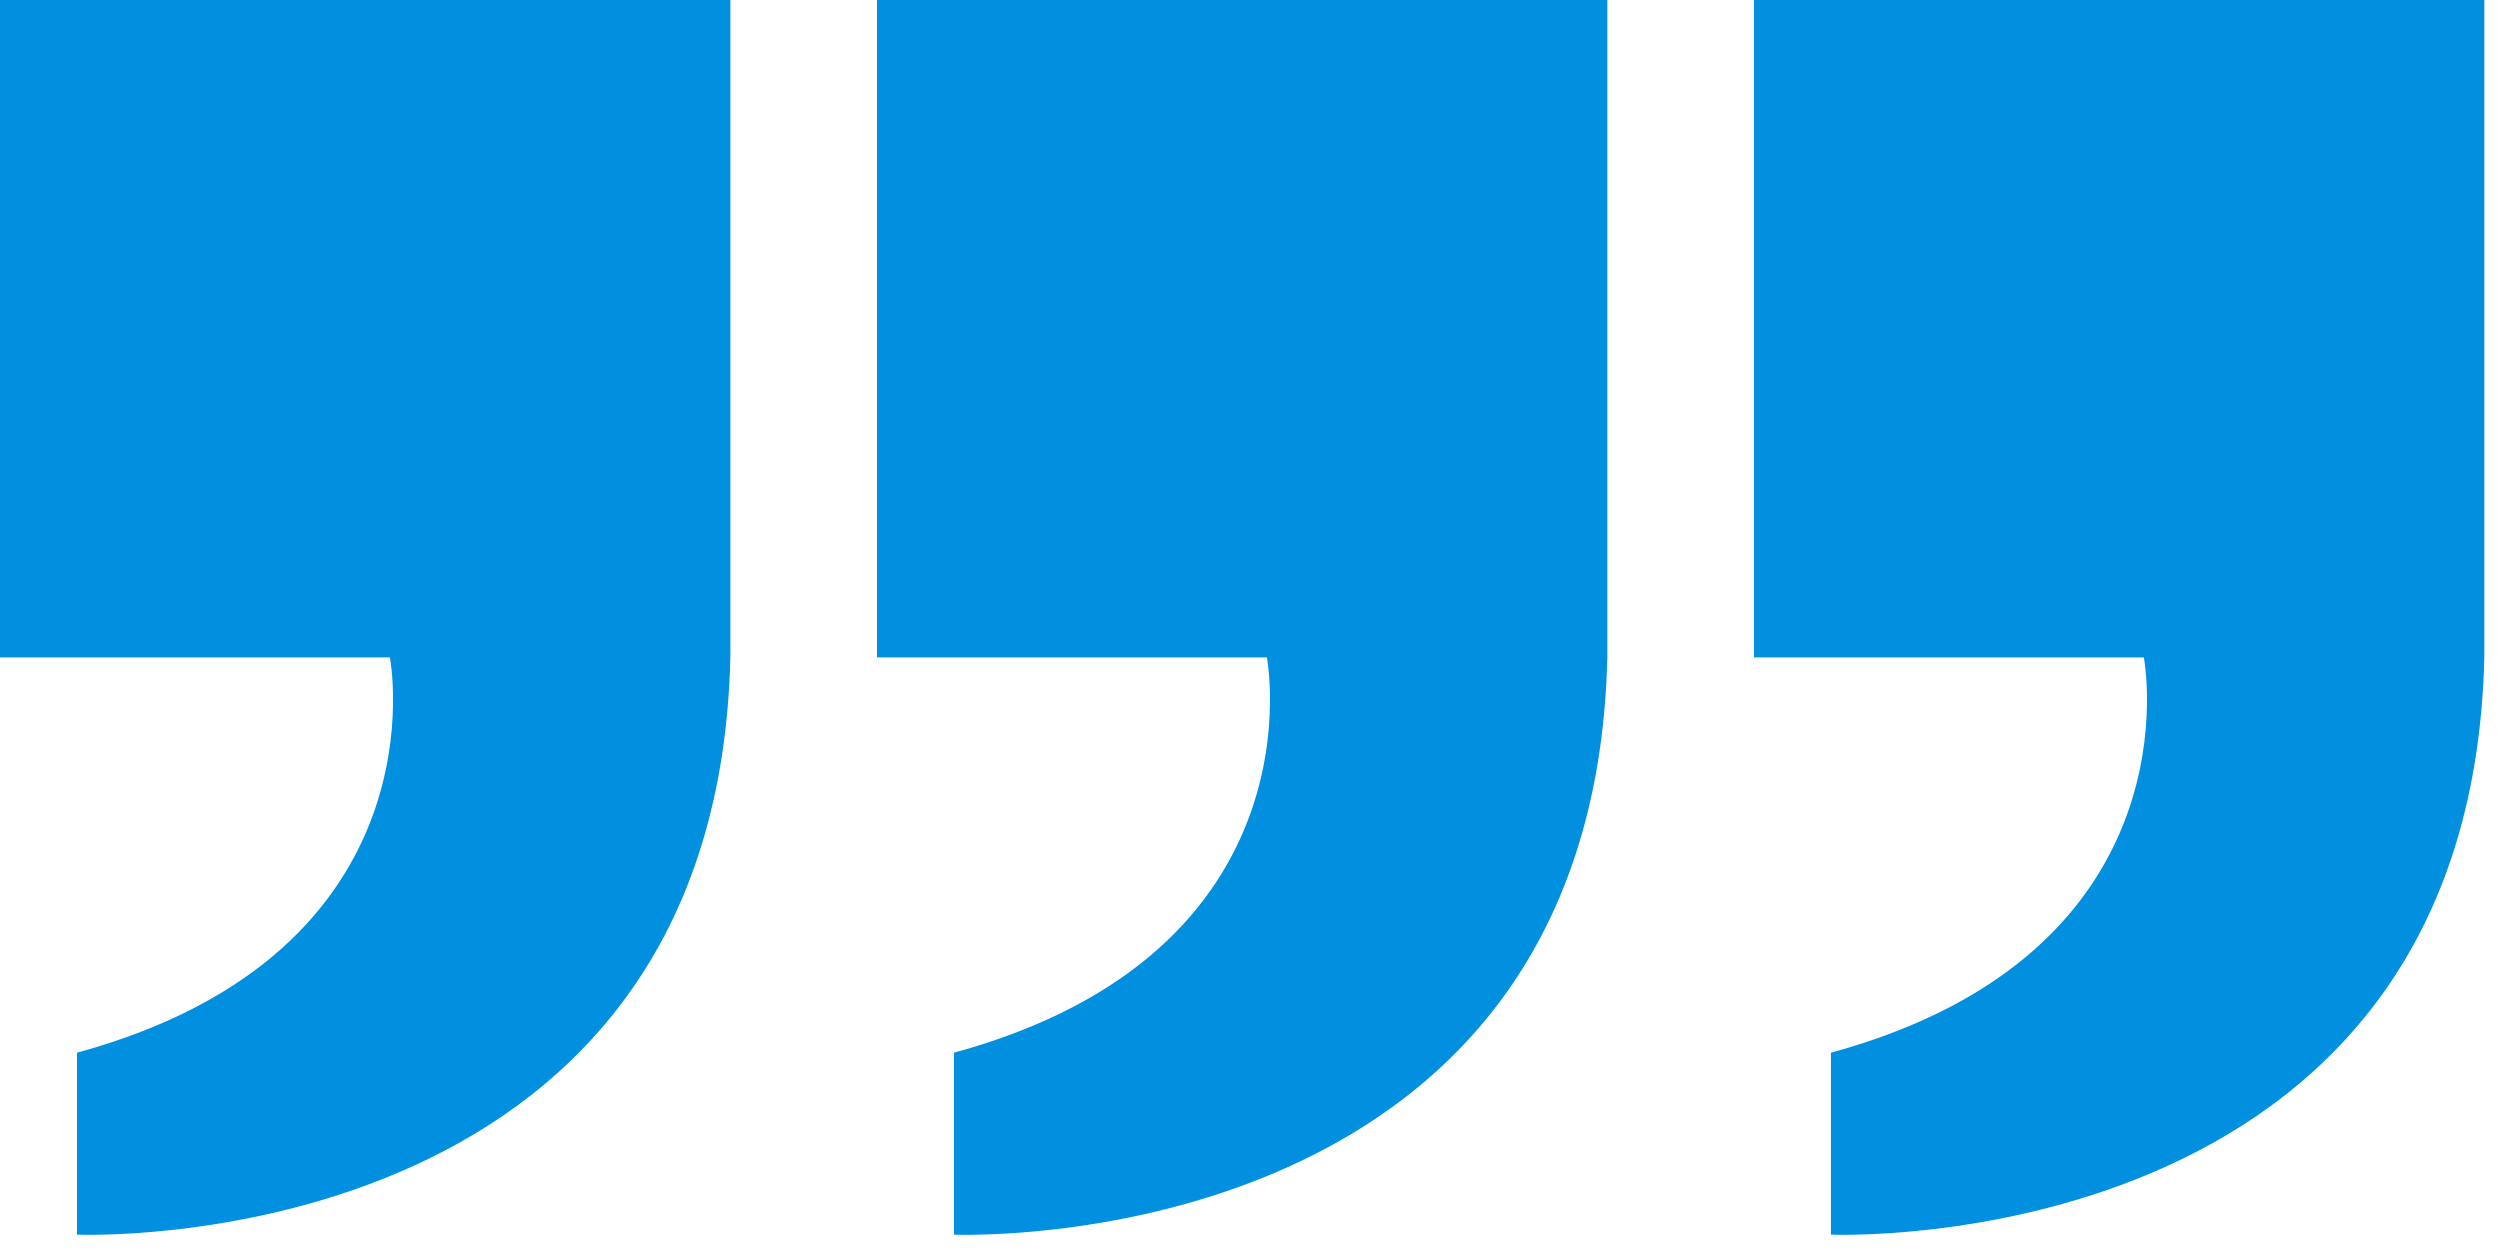<svg width="76" height="38" viewBox="0 0 76 38" fill="none" xmlns="http://www.w3.org/2000/svg">
<path d="M22.203 19.985V0H0V19.985H11.853C11.853 19.985 13.582 28.93 2.34 32.002V37.533C2.34 37.533 21.771 38.351 22.203 19.985Z" fill="#0090DF"/>
<path d="M48.863 19.985V0H26.66V19.985H38.513C38.513 19.985 40.24 28.93 29.001 32.002V37.533C29.001 37.533 48.431 38.351 48.863 19.985Z" fill="#0090DF"/>
<path d="M75.523 19.985V0H53.32V19.985H65.173C65.173 19.985 66.903 28.93 55.661 32.002V37.533C55.661 37.533 75.093 38.351 75.523 19.985Z" fill="#0090DF"/>
</svg>
